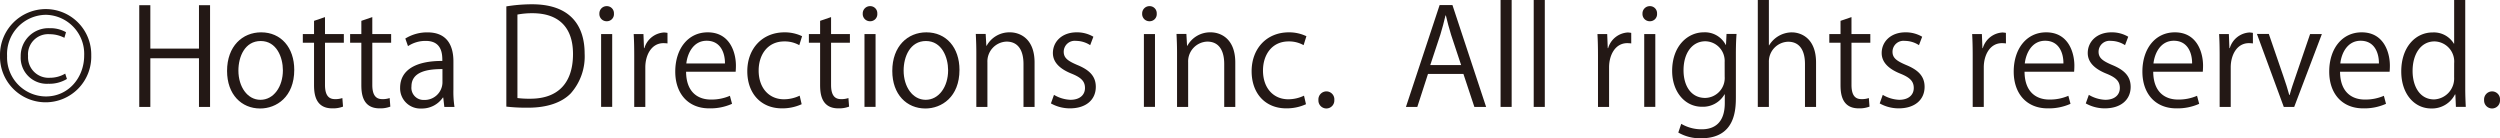 <svg id="レイヤー_1" data-name="レイヤー 1" xmlns="http://www.w3.org/2000/svg" viewBox="0 0 430.273 23.8">
  <defs>
    <style>
      .cls-1 {
        fill: #231815;
      }
    </style>
  </defs>
  <title>フッター</title>
  <g>
    <path class="cls-1" d="M7.887,1.563a7.833,7.833,0,0,1,7.818,7.979A7.855,7.855,0,1,1,0,9.566,7.893,7.893,0,0,1,7.887,1.563ZM7.864,16.6c3.909.023,6.623-3.243,6.623-7.037a6.722,6.722,0,0,0-6.6-7.014A6.761,6.761,0,0,0,1.219,9.635,6.726,6.726,0,0,0,7.864,16.6Zm3.656-3.013a5.785,5.785,0,0,1-3.2.828A4.489,4.489,0,0,1,3.564,9.7,4.771,4.771,0,0,1,8.508,4.852a5.456,5.456,0,0,1,2.851.69l-.276.966a5.514,5.514,0,0,0-2.529-.621A3.469,3.469,0,0,0,4.829,9.635a3.534,3.534,0,0,0,3.748,3.749,5.149,5.149,0,0,0,2.645-.713Z"/>
    <path class="cls-1" d="M36.153,18.4H34.245v-8.37h-8.37V18.4H23.966V.9h1.909V8.37h8.37V.9h1.909Z"/>
    <path class="cls-1" d="M50.644,12.026c0,4.668-3.081,6.646-5.864,6.646-3.219,0-5.7-2.415-5.7-6.461,0-4.277,2.667-6.646,5.864-6.646C48.367,5.565,50.644,8.186,50.644,12.026ZM44.872,7.06c-2.714,0-3.84,2.667-3.84,5.082,0,2.783,1.541,5.036,3.794,5.036,2.277,0,3.863-2.253,3.863-5.082C48.689,9.865,47.608,7.06,44.872,7.06Z"/>
    <path class="cls-1" d="M54.05,3.587l1.885-.644v2.92h3.243V7.358H55.935V14.6c0,1.586.483,2.46,1.7,2.46a3.738,3.738,0,0,0,1.288-.184l.115,1.472a4.818,4.818,0,0,1-1.863.3c-3.035,0-3.127-2.759-3.127-4.093v-7.2H52.118V5.864H54.05Z"/>
    <path class="cls-1" d="M62.191,3.587l1.885-.644v2.92h3.243V7.358H64.077V14.6c0,1.586.483,2.46,1.7,2.46a3.738,3.738,0,0,0,1.288-.184l.115,1.472a4.818,4.818,0,0,1-1.863.3c-3.035,0-3.127-2.759-3.127-4.093v-7.2H60.26V5.864h1.932Z"/>
    <path class="cls-1" d="M78.036,15.407A17.522,17.522,0,0,0,78.22,18.4H76.473l-.184-1.61H76.22a4.357,4.357,0,0,1-3.7,1.886,3.474,3.474,0,0,1-3.656-3.564c0-3.013,2.621-4.645,7.266-4.622,0-1.058,0-3.449-2.851-3.449a5.425,5.425,0,0,0-3.059.9l-.46-1.311a7.132,7.132,0,0,1,3.817-1.058c3.541,0,4.461,2.506,4.461,4.99ZM76.15,11.888c-2.368,0-5.334.345-5.334,2.99A2.085,2.085,0,0,0,72.978,17.2a3.064,3.064,0,0,0,3.173-2.943Z"/>
    <path class="cls-1" d="M87.146,1.1A27.8,27.8,0,0,1,91.561.736c7.037,0,9.06,4.162,9.06,8.462a9.582,9.582,0,0,1-2.392,6.876c-1.541,1.586-4.093,2.46-7.29,2.46a31.071,31.071,0,0,1-3.794-.184Zm1.909,15.774a15.791,15.791,0,0,0,2.23.115c4.737,0,7.335-2.69,7.335-7.7,0-4.553-2.437-7.014-6.991-7.014a13.733,13.733,0,0,0-2.575.23Z"/>
    <path class="cls-1" d="M104.4,3.656a1.24,1.24,0,0,1-1.242-1.311,1.253,1.253,0,0,1,1.265-1.288,1.22,1.22,0,0,1,1.242,1.288A1.219,1.219,0,0,1,104.4,3.656Zm.965,14.74h-1.908V5.864h1.908Z"/>
    <path class="cls-1" d="M114.882,7.473a5.776,5.776,0,0,0-.69-.046c-2.069,0-3.127,2.047-3.127,4.162V18.4h-1.908V9.612c0-1.333-.023-2.552-.092-3.748h1.679l.092,2.415h.069a3.751,3.751,0,0,1,3.4-2.69,4.905,4.905,0,0,1,.575.069Z"/>
    <path class="cls-1" d="M125.991,17.867a9.094,9.094,0,0,1-3.932.782c-3.656,0-5.841-2.575-5.841-6.324,0-3.932,2.208-6.76,5.588-6.76,3.863,0,4.852,3.541,4.852,5.726,0,.437-.023.759-.046,1.058h-8.531c.023,3.473,2,4.783,4.254,4.783a7.913,7.913,0,0,0,3.288-.644Zm-1.219-6.944c.023-1.7-.69-3.909-3.15-3.909-2.3,0-3.311,2.184-3.5,3.909Z"/>
    <path class="cls-1" d="M137.973,17.936a8.007,8.007,0,0,1-3.4.713c-3.587,0-5.956-2.552-5.956-6.393,0-3.863,2.552-6.691,6.416-6.691a6.908,6.908,0,0,1,3.012.667l-.482,1.541a5.08,5.08,0,0,0-2.576-.644c-2.9,0-4.415,2.323-4.415,5.013,0,3.036,1.816,4.944,4.346,4.944a6.283,6.283,0,0,0,2.713-.621Z"/>
    <path class="cls-1" d="M141.149,3.587l1.885-.644v2.92h3.243V7.358h-3.243V14.6c0,1.586.483,2.46,1.7,2.46a3.738,3.738,0,0,0,1.288-.184l.115,1.472a4.817,4.817,0,0,1-1.862.3c-3.036,0-3.127-2.759-3.127-4.093v-7.2h-1.932V5.864h1.932Z"/>
    <path class="cls-1" d="M149.728,3.656a1.24,1.24,0,0,1-1.242-1.311,1.253,1.253,0,0,1,1.265-1.288,1.22,1.22,0,0,1,1.242,1.288A1.219,1.219,0,0,1,149.728,3.656Zm.965,14.74h-1.908V5.864h1.908Z"/>
    <path class="cls-1" d="M165.135,12.026c0,4.668-3.081,6.646-5.864,6.646-3.219,0-5.7-2.415-5.7-6.461,0-4.277,2.667-6.646,5.864-6.646C162.858,5.565,165.135,8.186,165.135,12.026ZM159.363,7.06c-2.714,0-3.84,2.667-3.84,5.082,0,2.783,1.541,5.036,3.794,5.036,2.277,0,3.863-2.253,3.863-5.082C163.18,9.865,162.1,7.06,159.363,7.06Z"/>
    <path class="cls-1" d="M178.061,18.4h-1.909v-7.4c0-2.047-.736-3.84-2.92-3.84a3.414,3.414,0,0,0-3.289,3.564V18.4h-1.908V9.083c0-1.288-.046-2.23-.092-3.242h1.7l.115,2.046h.046a4.473,4.473,0,0,1,4.024-2.322c1.564,0,4.231.943,4.231,5.2Z"/>
    <path class="cls-1" d="M187.629,7.772a4.485,4.485,0,0,0-2.437-.736A1.888,1.888,0,0,0,183.076,8.9c0,1.081.713,1.587,2.322,2.277,2.024.828,3.2,1.885,3.2,3.771,0,2.23-1.7,3.7-4.438,3.7a6.635,6.635,0,0,1-3.288-.851l.529-1.472a5.958,5.958,0,0,0,2.829.851c1.679,0,2.506-.9,2.506-2.023,0-1.173-.667-1.817-2.323-2.483-2.115-.851-3.2-2.024-3.2-3.542,0-1.955,1.564-3.564,4.093-3.564a5.548,5.548,0,0,1,2.875.759Z"/>
    <path class="cls-1" d="M197.819,3.656a1.24,1.24,0,0,1-1.242-1.311,1.253,1.253,0,0,1,1.265-1.288,1.22,1.22,0,0,1,1.242,1.288A1.219,1.219,0,0,1,197.819,3.656Zm.965,14.74h-1.908V5.864h1.908Z"/>
    <path class="cls-1" d="M212.606,18.4H210.7v-7.4c0-2.047-.736-3.84-2.92-3.84a3.414,3.414,0,0,0-3.289,3.564V18.4H202.58V9.083c0-1.288-.046-2.23-.092-3.242h1.7l.115,2.046h.046a4.473,4.473,0,0,1,4.024-2.322c1.564,0,4.231.943,4.231,5.2Z"/>
    <path class="cls-1" d="M224.772,17.936a8.005,8.005,0,0,1-3.4.713c-3.587,0-5.956-2.552-5.956-6.393,0-3.863,2.553-6.691,6.416-6.691a6.907,6.907,0,0,1,3.012.667l-.482,1.541a5.077,5.077,0,0,0-2.575-.644c-2.9,0-4.415,2.323-4.415,5.013,0,3.036,1.816,4.944,4.346,4.944a6.284,6.284,0,0,0,2.714-.621Z"/>
    <path class="cls-1" d="M226.913,17.223a1.386,1.386,0,0,1,1.38-1.495,1.369,1.369,0,0,1,1.356,1.495,1.37,1.37,0,1,1-2.736,0Z"/>
    <path class="cls-1" d="M255.774,18.4h-2.023l-1.885-5.68h-6.094l-1.84,5.68h-1.955L247.772.874h2.207Zm-4.3-7.2L249.75,6c-.368-1.2-.667-2.3-.9-3.334h-.069c-.229,1.058-.552,2.162-.873,3.265L246.163,11.2Z"/>
    <path class="cls-1" d="M260.17,18.4h-1.908V0h1.908Z"/>
    <path class="cls-1" d="M265.874,18.4h-1.908V0h1.908Z"/>
    <path class="cls-1" d="M280.753,7.473a5.775,5.775,0,0,0-.689-.046c-2.069,0-3.127,2.047-3.127,4.162V18.4h-1.908V9.612c0-1.333-.023-2.552-.093-3.748h1.679l.092,2.415h.069a3.751,3.751,0,0,1,3.4-2.69,4.9,4.9,0,0,1,.574.069Z"/>
    <path class="cls-1" d="M283.929,3.656a1.239,1.239,0,0,1-1.242-1.311,1.253,1.253,0,0,1,1.266-1.288,1.22,1.22,0,0,1,1.241,1.288A1.219,1.219,0,0,1,283.929,3.656Zm.965,14.74h-1.908V5.864h1.908Z"/>
    <path class="cls-1" d="M298.876,5.841c-.068.9-.115,1.909-.115,3.449V16.6c0,2.185-.045,7.2-5.979,7.2a7.5,7.5,0,0,1-3.932-.988l.506-1.5a6.889,6.889,0,0,0,3.518.942c2.3,0,3.979-1.219,3.979-4.53V16.234h-.046a4.283,4.283,0,0,1-3.886,2.139c-2.99,0-5.129-2.645-5.129-6.163,0-4.346,2.714-6.646,5.428-6.646a4.031,4.031,0,0,1,3.794,2.161h.046l.092-1.885Zm-2.047,4.829A3.379,3.379,0,0,0,293.5,7.105c-2.207,0-3.748,1.955-3.748,4.99,0,2.667,1.287,4.76,3.725,4.76a3.432,3.432,0,0,0,3.357-3.679Z"/>
    <path class="cls-1" d="M312.562,18.4h-1.909v-7.4c0-2.047-.735-3.817-2.9-3.817a3.413,3.413,0,0,0-3.312,3.519v7.7h-1.908V0h1.908V7.8h.046a4.6,4.6,0,0,1,3.887-2.23c1.541,0,4.186.943,4.186,5.2Z"/>
    <path class="cls-1" d="M316.771,3.587l1.886-.644v2.92H321.9V7.358h-3.242V14.6c0,1.586.482,2.46,1.7,2.46a3.738,3.738,0,0,0,1.288-.184l.114,1.472a4.813,4.813,0,0,1-1.862.3c-3.035,0-3.127-2.759-3.127-4.093v-7.2H314.84V5.864h1.932Z"/>
    <path class="cls-1" d="M330.271,7.772a4.481,4.481,0,0,0-2.437-.736A1.888,1.888,0,0,0,325.718,8.9c0,1.081.713,1.587,2.322,2.277,2.023.828,3.2,1.885,3.2,3.771,0,2.23-1.7,3.7-4.439,3.7a6.631,6.631,0,0,1-3.287-.851l.528-1.472a5.957,5.957,0,0,0,2.829.851c1.678,0,2.506-.9,2.506-2.023,0-1.173-.667-1.817-2.322-2.483-2.115-.851-3.2-2.024-3.2-3.542,0-1.955,1.564-3.564,4.094-3.564a5.554,5.554,0,0,1,2.875.759Z"/>
    <path class="cls-1" d="M345.243,7.473a5.775,5.775,0,0,0-.689-.046c-2.069,0-3.127,2.047-3.127,4.162V18.4h-1.908V9.612c0-1.333-.023-2.552-.093-3.748H341.1l.092,2.415h.069a3.751,3.751,0,0,1,3.4-2.69,4.9,4.9,0,0,1,.574.069Z"/>
    <path class="cls-1" d="M356.353,17.867a9.094,9.094,0,0,1-3.933.782c-3.656,0-5.841-2.575-5.841-6.324,0-3.932,2.207-6.76,5.588-6.76,3.863,0,4.852,3.541,4.852,5.726,0,.437-.022.759-.046,1.058h-8.53c.022,3.473,2,4.783,4.254,4.783a7.91,7.91,0,0,0,3.287-.644Zm-1.219-6.944c.022-1.7-.69-3.909-3.15-3.909-2.3,0-3.312,2.184-3.5,3.909Z"/>
    <path class="cls-1" d="M365.736,7.772a4.487,4.487,0,0,0-2.437-.736A1.888,1.888,0,0,0,361.183,8.9c0,1.081.713,1.587,2.323,2.277,2.023.828,3.2,1.885,3.2,3.771,0,2.23-1.7,3.7-4.438,3.7a6.635,6.635,0,0,1-3.288-.851l.529-1.472a5.952,5.952,0,0,0,2.828.851c1.679,0,2.506-.9,2.506-2.023,0-1.173-.666-1.817-2.322-2.483-2.115-.851-3.2-2.024-3.2-3.542,0-1.955,1.563-3.564,4.093-3.564a5.549,5.549,0,0,1,2.875.759Z"/>
    <path class="cls-1" d="M378.5,17.867a9.094,9.094,0,0,1-3.933.782c-3.656,0-5.841-2.575-5.841-6.324,0-3.932,2.207-6.76,5.588-6.76,3.863,0,4.852,3.541,4.852,5.726,0,.437-.022.759-.046,1.058h-8.53c.022,3.473,2,4.783,4.254,4.783a7.91,7.91,0,0,0,3.287-.644Zm-1.219-6.944c.022-1.7-.69-3.909-3.15-3.909-2.3,0-3.312,2.184-3.5,3.909Z"/>
    <path class="cls-1" d="M387.747,7.473a5.778,5.778,0,0,0-.69-.046c-2.069,0-3.128,2.047-3.128,4.162V18.4h-1.908V9.612c0-1.333-.022-2.552-.092-3.748h1.679l.093,2.415h.068a3.751,3.751,0,0,1,3.4-2.69,4.913,4.913,0,0,1,.575.069Z"/>
    <path class="cls-1" d="M399.614,5.864,394.854,18.4H393.06L388.438,5.841h2.047l2.506,7.29c.391,1.126.736,2.184,1.012,3.219h.068c.276-1.035.645-2.093,1.035-3.219l2.484-7.267Z"/>
    <path class="cls-1" d="M410.653,17.867a9.093,9.093,0,0,1-3.932.782c-3.656,0-5.841-2.575-5.841-6.324,0-3.932,2.208-6.76,5.588-6.76,3.863,0,4.853,3.541,4.853,5.726,0,.437-.023.759-.047,1.058h-8.531c.023,3.473,2,4.783,4.254,4.783a7.917,7.917,0,0,0,3.289-.644Zm-1.219-6.944c.023-1.7-.689-3.909-3.15-3.909-2.3,0-3.311,2.184-3.494,3.909Z"/>
    <path class="cls-1" d="M424.292,15.292c0,1.012.046,2.254.092,3.1h-1.7l-.092-2.139h-.069a4.432,4.432,0,0,1-4.093,2.415c-2.9,0-5.151-2.506-5.151-6.37,0-4.231,2.483-6.714,5.4-6.714a4.023,4.023,0,0,1,3.656,1.932h.047V0h1.908Zm-1.908-4.415A3.467,3.467,0,0,0,419,7.128c-2.368,0-3.771,2.208-3.771,5.082,0,2.645,1.242,4.9,3.7,4.9a3.606,3.606,0,0,0,3.449-3.817Z"/>
    <path class="cls-1" d="M427.537,17.223a1.386,1.386,0,0,1,1.38-1.495,1.369,1.369,0,0,1,1.356,1.495,1.37,1.37,0,1,1-2.736,0Z"/>
  </g>
</svg>

